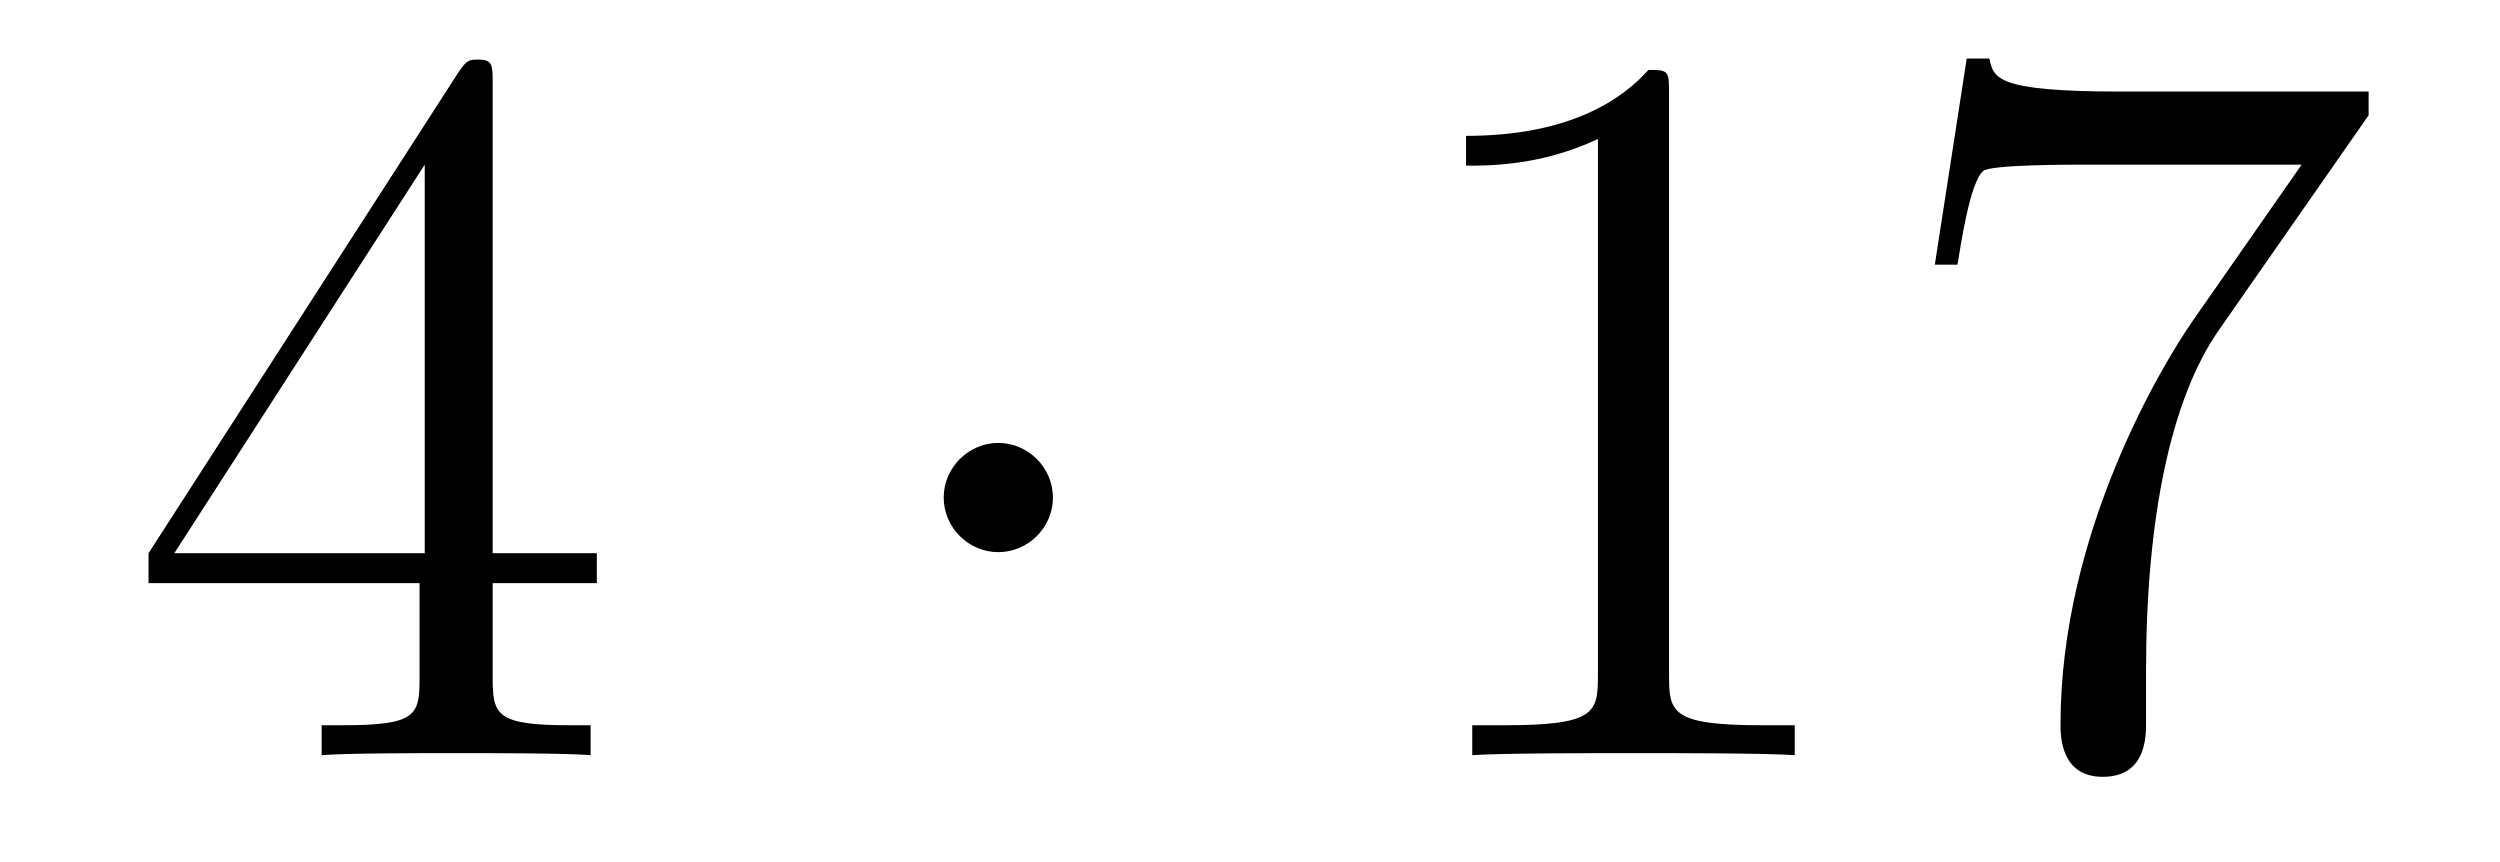 <?xml version='1.0'?>
<!-- This file was generated by dvisvgm 1.14.1 -->
<svg height='10pt' version='1.1' viewBox='0 -10 29 10' width='29pt' xmlns='http://www.w3.org/2000/svg' xmlns:xlink='http://www.w3.org/1999/xlink'>
<g id='page1'>
<g transform='matrix(1 0 0 1 -127 653)'>
<path d='M132.715 -662.022C132.715 -662.249 132.715 -662.309 132.548 -662.309C132.453 -662.309 132.417 -662.309 132.321 -662.166L128.723 -656.583V-656.236H131.867V-655.148C131.867 -654.706 131.843 -654.587 130.97 -654.587H130.731V-654.24C131.006 -654.264 131.95 -654.264 132.285 -654.264S133.576 -654.264 133.851 -654.24V-654.587H133.612C132.751 -654.587 132.715 -654.706 132.715 -655.148V-656.236H133.923V-656.583H132.715V-662.022ZM131.927 -661.09V-656.583H129.022L131.927 -661.09Z' fill-rule='evenodd'/>
<path d='M139.214 -657.228C139.214 -657.575 138.927 -657.862 138.58 -657.862C138.234 -657.862 137.947 -657.575 137.947 -657.228C137.947 -656.882 138.234 -656.595 138.58 -656.595C138.927 -656.595 139.214 -656.882 139.214 -657.228Z' fill-rule='evenodd'/>
<path d='M146.361 -661.902C146.361 -662.178 146.361 -662.189 146.122 -662.189C145.835 -661.867 145.237 -661.424 144.006 -661.424V-661.078C144.281 -661.078 144.879 -661.078 145.536 -661.388V-655.16C145.536 -654.73 145.5 -654.587 144.448 -654.587H144.078V-654.24C144.4 -654.264 145.56 -654.264 145.955 -654.264C146.349 -654.264 147.497 -654.264 147.819 -654.24V-654.587H147.449C146.397 -654.587 146.361 -654.73 146.361 -655.16V-661.902ZM154.476 -661.663V-661.938H151.595C150.149 -661.938 150.125 -662.094 150.077 -662.321H149.814L149.444 -659.93H149.707C149.743 -660.145 149.85 -660.887 150.006 -661.018C150.101 -661.09 150.998 -661.09 151.165 -661.09H153.699L152.432 -659.273C152.109 -658.807 150.902 -656.846 150.902 -654.599C150.902 -654.467 150.902 -653.989 151.392 -653.989C151.894 -653.989 151.894 -654.455 151.894 -654.611V-655.208C151.894 -656.989 152.181 -658.376 152.743 -659.177L154.476 -661.663Z' fill-rule='evenodd'/>
</g>
</g>
</svg>

